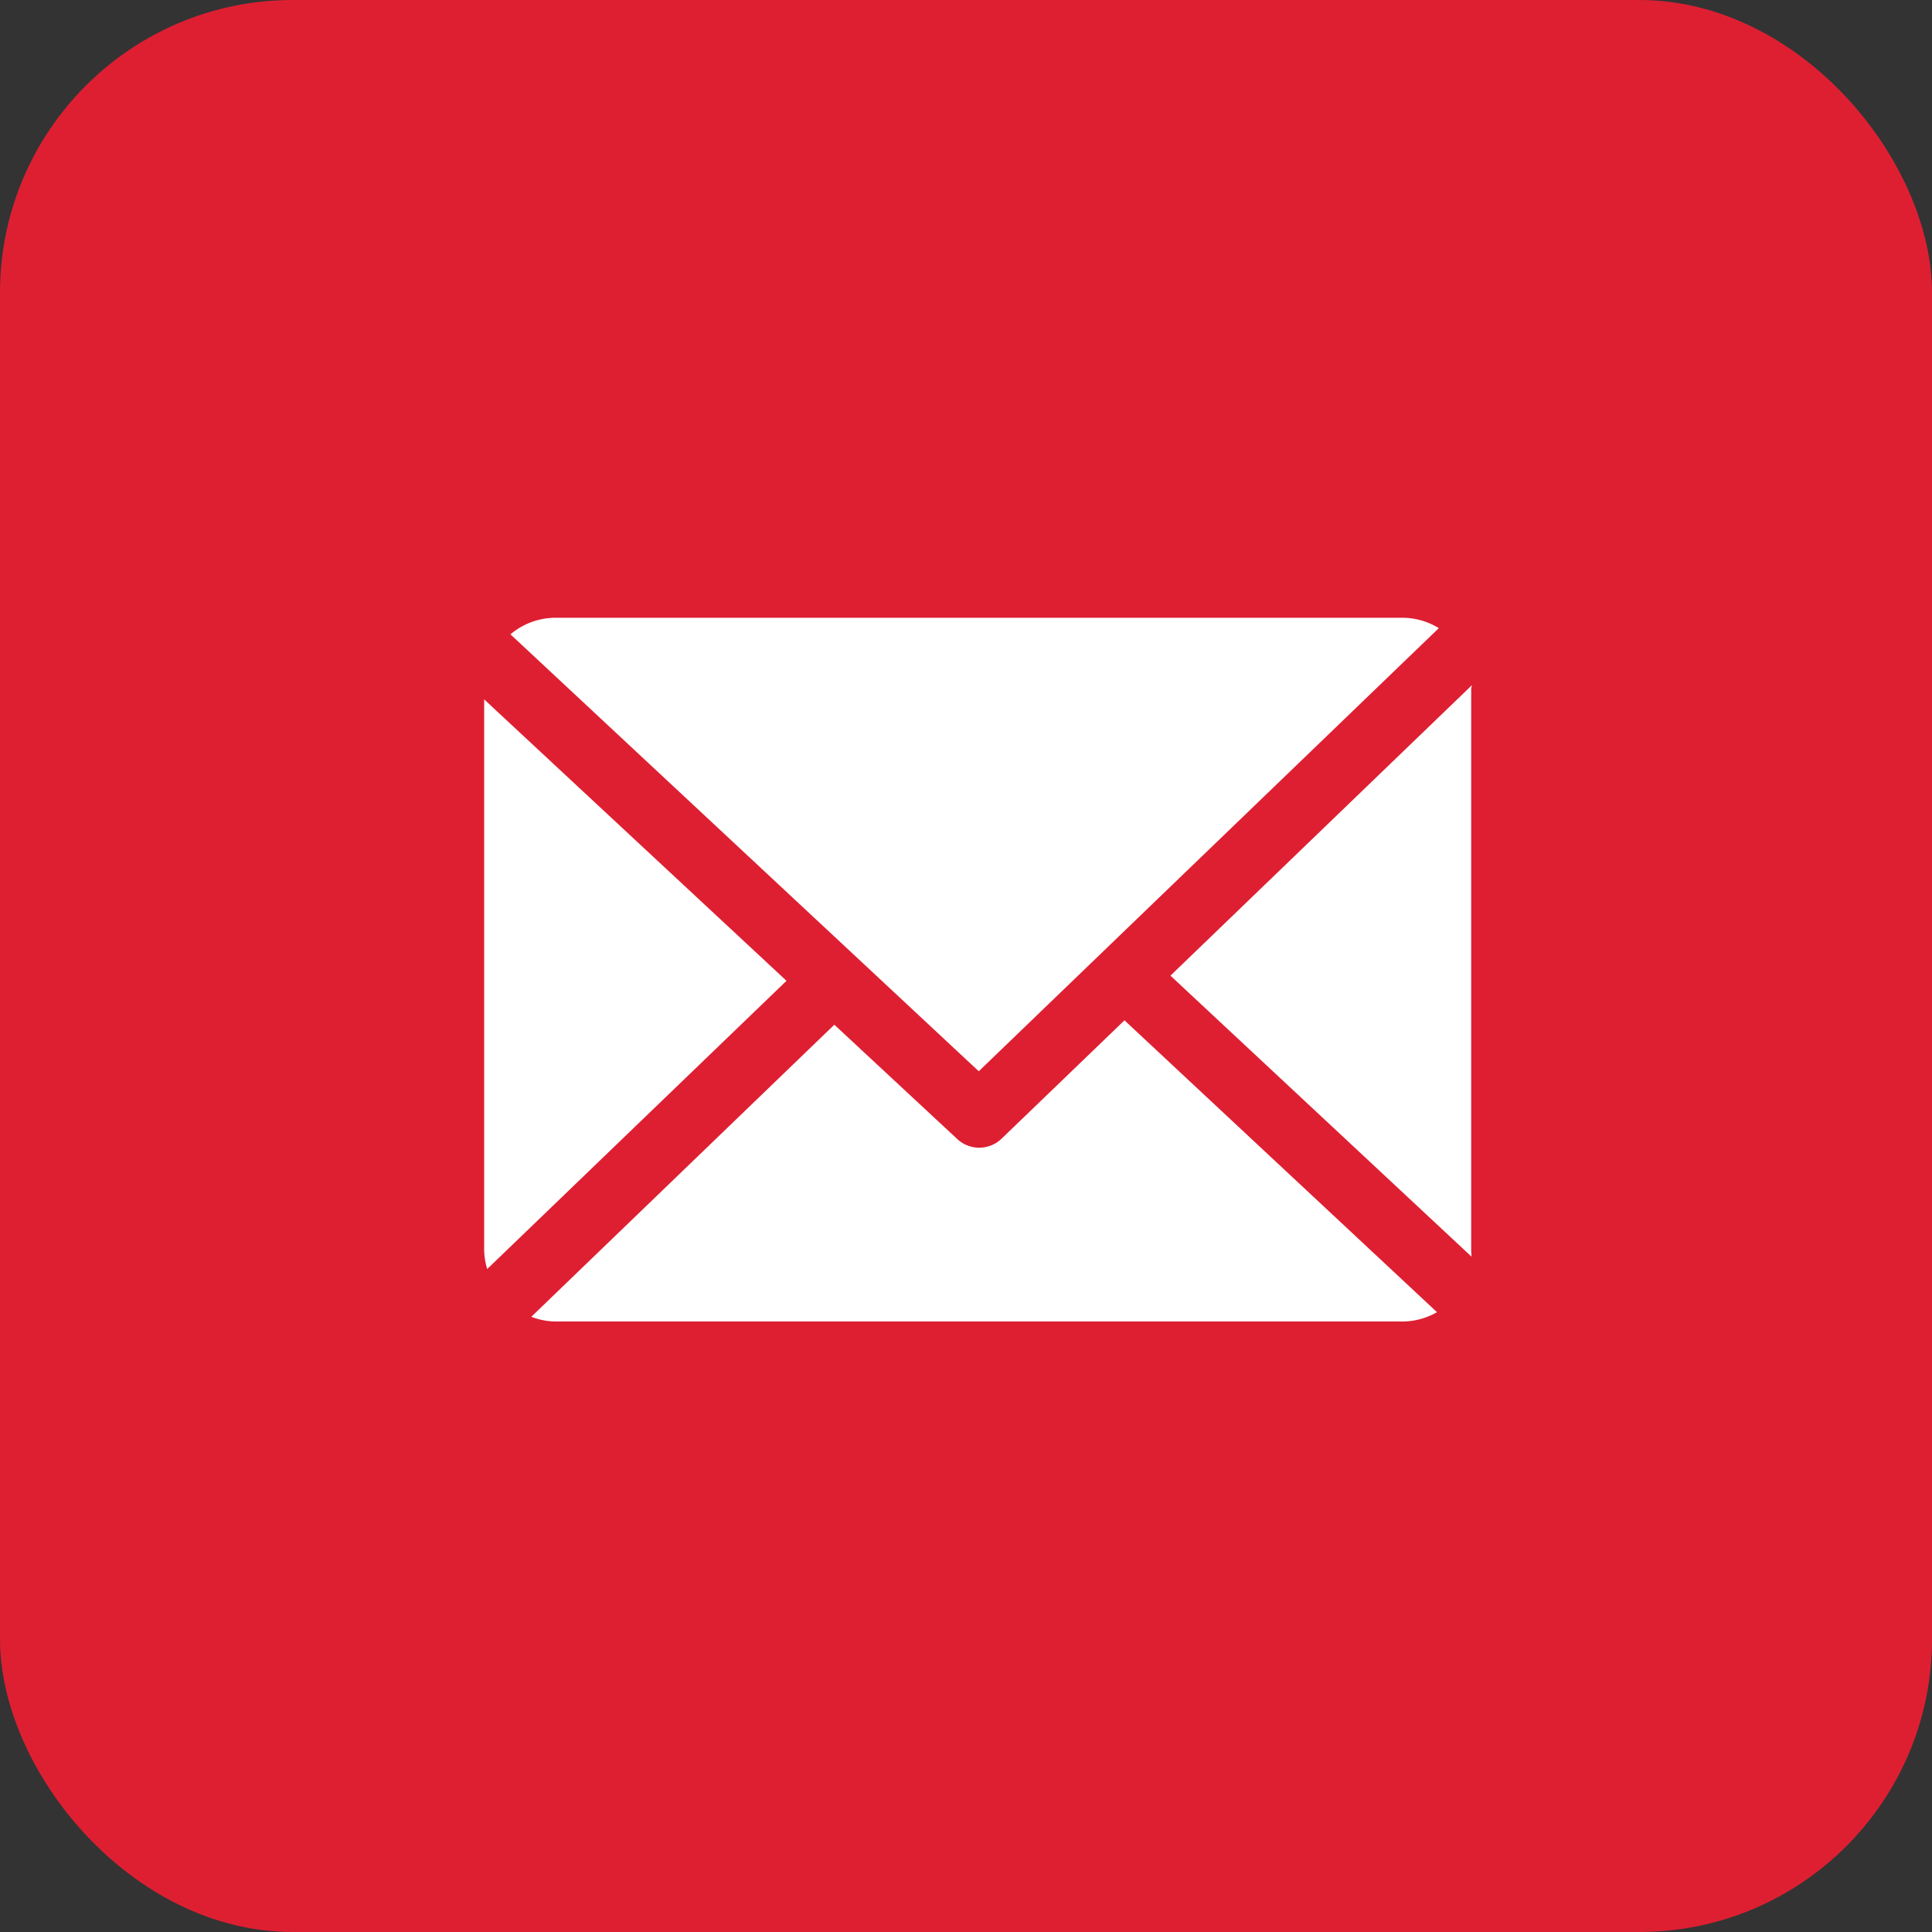 <svg xmlns="http://www.w3.org/2000/svg" width="33" height="33" viewBox="0 0 33 33">
  <rect x="0" y="0" width="33" height="33" fill="#333333" stroke="none"/>
  <g id="Grupo_5654" data-name="Grupo 5654" transform="translate(0 -2.265)">
    <rect id="Rectángulo_580" data-name="Rectángulo 580" width="33" height="33" rx="5" transform="translate(0 2.265)" fill="#de1f32"/>
    <g id="Grupo_126" data-name="Grupo 126" transform="translate(8.27 13.817)">
      <g id="mail_1_" data-name="mail (1)" transform="translate(0 -1)">
        <path id="Trazado_52" data-name="Trazado 52" d="M165.065,48.863c0-.019.013-.038.012-.057l-5.149,4.961,5.143,4.8c0-.034-.006-.069-.006-.1Z" transform="translate(-148.206 -47.654)" fill="#fff"/>
        <path id="Trazado_53" data-name="Trazado 53" d="M21.14,126.9l-2.1,2.022a.55.55,0,0,1-.756.006l-2.1-1.953-5.176,4.989a1.193,1.193,0,0,0,.4.08H25.9a1.192,1.192,0,0,0,.578-.159Z" transform="translate(-10.203 -120.024)" fill="#fff"/>
        <path id="Trazado_54" data-name="Trazado 54" d="M14.129,40.831l7.858-7.569a1.191,1.191,0,0,0-.607-.177H6.89a1.194,1.194,0,0,0-.76.283Z" transform="translate(-5.681 -33.085)" fill="#fff"/>
        <path id="Trazado_55" data-name="Trazado 55" d="M0,52.1v9.418a1.2,1.2,0,0,0,.052.312l5.112-4.923Z" transform="translate(0 -50.706)" fill="#fff"/>
      </g>
    </g>
  </g>
</svg>
